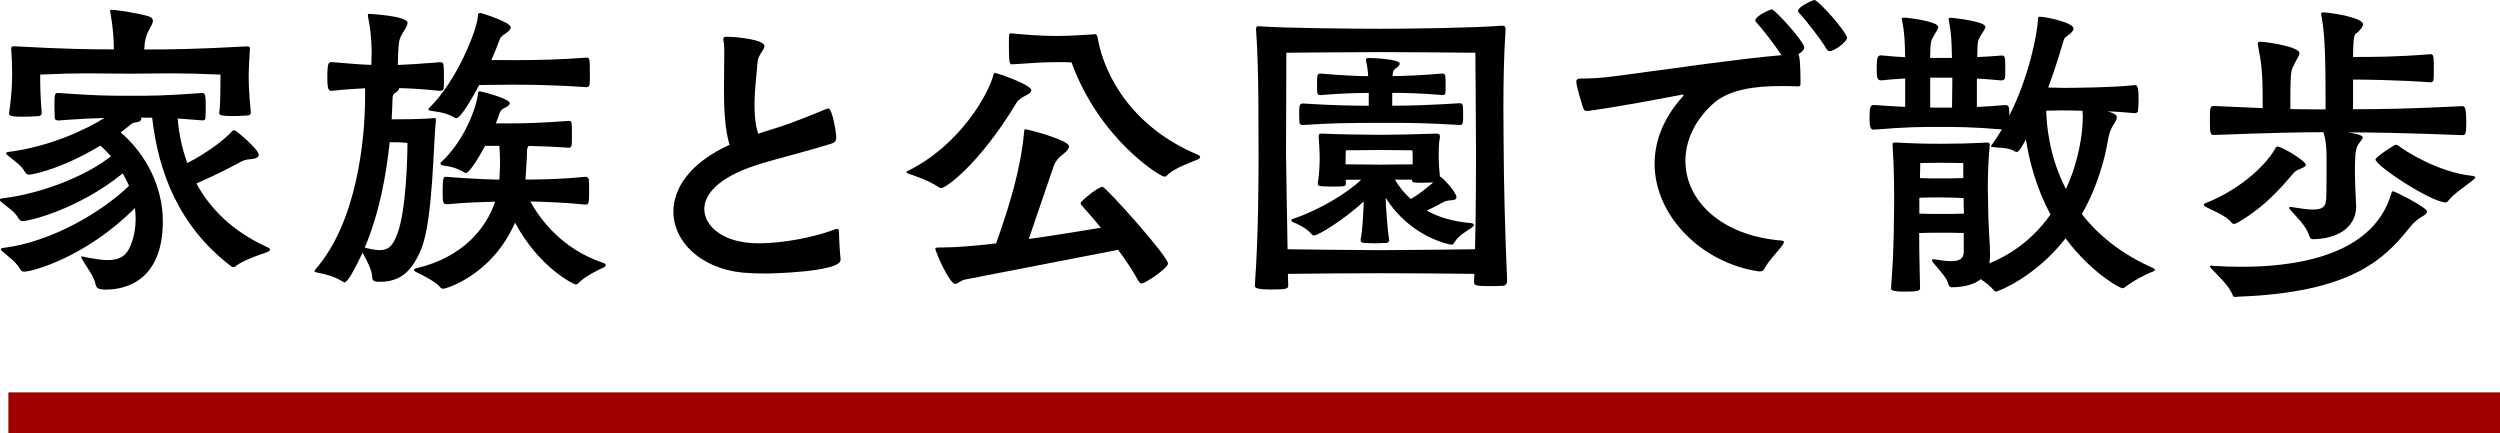 <?xml version="1.0" encoding="UTF-8"?>
<svg id="_レイヤー_2" data-name="レイヤー 2" xmlns="http://www.w3.org/2000/svg" viewBox="0 0 306.72 53.14">
  <g id="tx">
    <g>
      <g>
        <path d="m12.67,35.51c-.54,0-.88-.15-.96-.69-.15-.88-1.19-2.22-1.61-2.98-.08-.15-.15-.27-.15-.31s.04-.08.08-.08c.08,0,.19.04.34.08,1.19.23,2.1.38,2.83.38,1.57,0,2.3-.57,2.79-1.72.46-1.07.65-2.22.65-3.41,0-.42-.04-.84-.08-1.26-6.12,6.12-12.67,7.81-13.59,7.81-.23,0-.38-.08-.5-.31-.46-.88-1.68-1.72-2.22-2.22-.08-.08-.15-.15-.15-.23s.08-.11.27-.15c6.01-.73,12.21-4.48,15.46-7.62-.23-.54-.5-1.03-.77-1.53-5.47,4.44-11.52,5.86-12.25,5.86-.23,0-.42-.12-.54-.34-.46-.88-1.65-1.57-2.18-2.07-.08-.08-.11-.15-.11-.23s.08-.12.27-.15c5.7-.69,11.02-3.25,13.36-5.17-.42-.46-.84-.92-1.3-1.3-5.24,3.14-8.65,3.56-8.73,3.56-.23,0-.38-.08-.5-.31-.46-.88-1.65-1.61-2.18-2.1-.08-.08-.15-.15-.15-.23s.08-.11.27-.15c5.01-.61,9.64-2.79,11.79-4.17-1.34.04-2.98.11-5.63.31-.19,0-.46-.04-.46-.31s-.04-.8-.04-1.38c0-1.68.04-1.68.5-1.68,4.86.34,6.16.34,8.8.34,2.79,0,4.09,0,8.84-.34.34,0,.42.27.42,1.45,0,.65,0,1.34-.04,1.68,0,.15-.23.23-.38.23-1.19-.08-2.18-.19-3.02-.23.15,1.76.5,3.64,1.19,5.47,2.91-1.53,4.71-3.06,5.47-3.9.08-.08.15-.12.27-.12.08,0,.15.04.23.08.11.08,2.79,2.22,2.79,2.95,0,.34-.57.5-1.3.54-.46.04-.8.23-1.22.46-.99.54-2.83,1.49-5.13,2.49,1.68,3.1,4.44,5.89,8.69,7.81.23.11.34.19.34.31,0,.15-.23.27-.57.38-.96.31-2.83,1-3.6,1.61-.11.11-.23.15-.34.15s-.19-.04-.27-.11c-6.43-4.9-8.92-11.56-9.68-18.22h-1.42c.08.04.08.11.08.19,0,.15-.19.34-.65.38-.27.04-.42.08-.65.27-.38.31-.77.65-1.22.96,3.1,2.68,5.17,6.66,5.17,10.91,0,8.19-5.78,8.38-7,8.38h-.31ZM30.77,13.85c0,.19-.15.27-.31.31-.46.04-1.22.08-1.91.08-1.65,0-1.65-.19-1.65-.38v-.08c.08-.46.15-1.38.15-4.63-2.6-.11-4.48-.15-6.12-.15s-3.14.04-4.98.04c-2.22,0-3.71-.04-5.43-.04-1.49,0-3.14.04-5.59.15,0,.96,0,2.49.19,4.75,0,.19-.15.31-.34.34-.46.04-1.26.08-1.95.08-1.11,0-1.72-.04-1.72-.38v-.08c.38-2.41.38-4.4.38-4.97,0-.88-.04-1.76-.11-2.79v-.15c0-.19.08-.27.27-.27h.15c6.2.34,9.15.38,12.17.38,0-1-.08-2.6-.42-4.48-.04-.11-.04-.19-.04-.23,0-.11.04-.15.19-.15.38,0,2.98.34,4.52.8.38.11.54.31.54.54,0,.5-.61,1.19-.8,1.88-.19.54-.23,1.15-.27,1.65,3.6,0,6.24-.04,12.63-.38.27,0,.34.08.34.27v.11c-.08,1.34-.15,2.45-.15,3.14,0,2.22.23,4.17.27,4.63v.04Z" style="stroke-width: 0px;"/>
        <path d="m46.32,34.56c-.27,0-.65-.08-.65-.5,0-.88-.69-2.18-1.19-3.06-1.68,3.6-2.1,3.64-2.22,3.64-.04,0-.11-.04-.19-.08-1.03-.65-2.14-.92-3.1-1.11-.23-.04-.38-.08-.38-.19,0-.08.08-.15.19-.31,4.98-5.74,6.01-15.77,6.01-21.01v-1.11c-.92.04-2.1.11-4.09.31-.34,0-.54-.04-.54-1.61,0-1.88.15-1.91.54-1.91,2.64.23,3.87.31,4.86.34,0-.61.04-1.57.04-1.68-.04-1.72-.15-2.68-.46-4.32v-.15c0-.08.04-.11.11-.11.04,0,4.75.23,4.75,1.11,0,.34-.34.84-.61,1.26-.34.61-.46.8-.54,2.33,0,.11-.04,1-.04,1.57,1.22-.04,2.37-.12,5.2-.34.38,0,.46.04.46,1.76,0,.57,0,1.19-.04,1.49,0,.19-.31.27-.42.27-2.64-.27-3.86-.31-5.05-.34v.04c0,.15-.15.34-.46.54-.31.19-.34.46-.34.69-.04.77-.04,1.61-.11,2.56,3.52,0,4.78-.11,5.09-.15h.15c.15,0,.19.04.19.19v.15c-.31,2.41-.34,12.05-1.76,15.61-1.11,2.79-2.56,4.13-5.09,4.13h-.31Zm1.49-17.11c-.42,3.98-1.26,8.69-3.06,12.93.77.19,1.34.31,1.84.31,1.11,0,1.61-.57,2.14-1.95,1.11-2.83,1.26-9.49,1.26-11.21-.88-.08-1.45-.08-2.18-.08Zm23.99,7.65c-2.26-.23-4.71-.34-6.74-.38,1.26,2.26,3.87,5.78,8.84,7.5.31.08.42.19.42.31s-.12.23-.38.34c-.8.38-2.1,1-2.95,1.84-.11.15-.27.19-.38.19-.15,0-4.4-1.95-7.42-7.58-2.83,6.47-8.5,8.11-8.8,8.11-.15,0-.31-.08-.42-.23-.46-.57-1.95-1.38-2.95-1.84-.15-.08-.23-.15-.23-.23,0-.11.11-.19.34-.23,5.66-1.34,8.53-4.9,9.61-8.15-1.72.04-3.83.11-5.89.31-.54,0-.54-.27-.54-1.68,0-1.65.11-1.68.42-1.68h.11c2.3.19,4.63.31,6.43.34.04-.73.08-1.42.08-2.07,0-.77-.04-1.49-.08-2.07h-1.76c-.38.73-1.84,3.33-2.37,3.33-.04,0-.08,0-.11-.04-.92-.57-1.88-.8-2.64-.88-.19-.04-.34-.11-.34-.27,0-.04,0-.11.08-.15,2.91-2.68,4.4-6.89,4.52-8.5,0-.11.11-.19.23-.19,0,0,3.67.84,3.67,1.49,0,.15-.19.31-.46.46-.42.19-.65.34-.8.73-.04.08-.15.54-.46,1.26h1.53c1.95,0,3.87-.04,7.46-.31.19,0,.27.11.31.31.04.23.04.92.04,1.57,0,.46,0,.92-.04,1.15-.04.15-.19.27-.31.27-2.07-.15-3.67-.19-4.97-.23-.15.23-.19.42-.19.61,0,.84-.08,1.68-.19,3.52,2.14,0,4.9-.08,7.35-.34.15,0,.42.11.42.34.04.34.04.96.04,1.57,0,1.42-.11,1.49-.38,1.49h-.08Zm-9.07-17.72c3.67,0,6.05-.08,9.26-.31.38,0,.38.31.38,2.1,0,.54,0,1.03-.04,1.26-.04.15-.23.27-.34.27-4.44-.31-7.54-.31-9.26-.31-1.22,0-2.64.04-3.94.04-.99,1.88-2.3,4.06-2.79,4.06-.04,0-.11,0-.19-.04-.92-.54-1.72-.69-2.87-.84-.23-.04-.38-.08-.38-.19,0-.04.04-.11.11-.19,3.33-3.21,5.93-9.64,5.97-11.37,0-.19.11-.27.31-.27.08,0,3.71,1.11,3.71,1.76,0,.19-.15.42-.54.69-.46.34-.65.31-.92,1.07-.23.65-.54,1.42-.92,2.26h2.45Z" style="stroke-width: 0px;"/>
        <path d="m103.13,31.88c0,1.53-8.95,1.68-9.15,1.68-1.03,0-1.99-.04-2.83-.11-5.17-.5-8.53-3.79-8.53-7.5,0-2.87,2.03-5.97,6.89-8.19-.57-1.8-.69-4.44-.69-6.85,0-1.57.04-3.02.04-4.13,0-.73,0-1.3-.08-1.65,0-.15-.04-.23-.04-.31,0-.27.11-.31.46-.31.96,0,4.59.31,4.59,1.15,0,.46-.77,1.07-.84,1.91-.08,1.22-.38,3.33-.38,5.36,0,1.26.11,2.49.46,3.48.54-.19,1.11-.38,1.76-.57,2.68-.8,5.55-2.07,6.66-2.49.08-.04.15-.04.19-.04.46,0,.96,2.91.96,3.56,0,.34-.11.61-.65.77-1.03.34-3.56,1.03-5.51,1.57-1.38.38-2.72.73-3.83,1.11-4.48,1.49-6.2,3.52-6.2,5.32,0,2.1,2.3,4.21,6.66,4.21,3.02,0,6.74-.73,9.22-1.65.19-.08.31-.11.42-.11.15,0,.23.11.23.46,0,.77.11,2.56.19,3.21v.11Z" style="stroke-width: 0px;"/>
        <path d="m115.17,22.96c-1.34-.88-2.95-1.38-3.71-1.65-.15-.08-.27-.11-.27-.19,0-.04.08-.08.19-.15,6.43-3.18,9.95-9.49,10.52-11.86.04-.11.11-.15.19-.15.31,0,4.44,1.45,4.44,2.1,0,.23-.27.46-.65.65-.42.19-.92.5-1.15.88-4.78,7.88-8.8,10.49-9.22,10.49-.11,0-.23-.04-.34-.11Zm3.25,11.33c-.57.11-.92.54-1.22.54-.73,0-2.45-3.98-2.45-4.32,0-.08.04-.15.5-.15h.42c1.57,0,3.94-.19,6.54-.5,1.57-4.4,3.02-9.03,3.44-13.7.04-.23.04-.31.11-.31.34,0,5.4,1.34,5.4,2.1,0,.42-.61.88-.96,1.15-.27.23-.73.65-.96,1.38l-3.02,8.84c3.29-.46,6.51-1,8.84-1.38-1.15-1.42-2.1-2.45-2.37-2.76-.08-.11-.11-.19-.11-.27,0-.23,2.14-1.99,2.68-1.99.42,0,8.04,8.53,8.04,9.41,0,.57-2.79,2.45-3.25,2.45-.15,0-.27-.11-.42-.38-.69-1.26-1.57-2.56-2.45-3.75l-18.75,3.64Zm5.74-30.19c1.99.19,3.67.31,5.4.31,1.42,0,2.87-.08,4.59-.19.08,0,.15-.04.23-.04.11,0,.23.12.31.57.84,4.67,4.32,10.91,12.28,14.24.15.08.27.15.27.27s-.12.23-.31.31c-.69.31-2.87,1.03-3.75,1.95-.08.12-.19.15-.34.15-.5,0-7.96-4.59-11.37-14.01-.61-.04-1.22-.04-1.8-.04-2.07,0-3.79.19-5.51.27-.31,0-.38-.08-.38-2.64,0-1.15.04-1.15.23-1.15h.15Z" style="stroke-width: 0px;"/>
        <path d="m158.05,35.02c0,.38-.11.5-2.07.5-1.45,0-2.03-.12-2.03-.46.46-6.24.46-13.36.46-16.15-.04-3.02.08-9.8-.31-15.35,0-.15.04-.34.27-.34h.04c2.98.23,11.71.31,14.96.31,3.56,0,11.71-.11,14.89-.38h.08c.31,0,.38.23.38.42-.23,3.41-.27,6.93-.27,9.87,0,2.33.04,4.29.04,5.47,0,2.45.15,9.64.42,15.58,0,.31-.23.57-.46.57-.54.04-1.22.04-1.88.04-1.61,0-1.72-.12-1.72-.54,0-.31.04-.65.04-.96-2.3-.04-8.8-.08-11.48-.08-2.53,0-8.69.04-11.4.08l.04,1.42Zm23.04-16.19c0-2.37-.08-12.36-.08-12.36,0,0-8.57-.08-11.63-.08s-11.56.08-11.56.08c0,0-.04,10.22-.04,12.55,0,1.22.11,6.31.19,11.56,2.68.04,8.84.11,11.4.11,2.72,0,9.38-.08,11.6-.11.12-4.98.12-10.6.12-11.75Zm-10.64,10.6c0,.19-.11.38-.5.38s-.84.04-1.3.04-.88-.04-1.26-.04c-.31,0-.46-.15-.46-.34v-.08c.23-1.03.34-3.29.38-4.67-2.41,2.22-5.55,4.17-6.12,4.17-.11,0-.19-.08-.31-.19-.54-.69-1.65-1.22-2.26-1.45-.11-.08-.19-.15-.19-.23s.04-.11.15-.15c3.25-1.07,6.77-3.22,8.42-4.82h-1.88v.46c0,.34-.04.38-1.72.38s-1.72-.11-1.72-.34v-.08c.19-1.19.23-2.45.23-3.06,0-.92-.08-1.91-.12-2.56,0-.38.04-.46.34-.46h.11c1.3.08,5.59.15,7.19.15s4.82-.08,6.85-.15c.31,0,.38.15.38.31v.11c-.15.73-.15,1.88-.15,2.53,0,.54.04,1.3.15,2.33h.04c.15,0,1.99,1.84,1.99,2.53,0,.31-.31.34-.77.38-.46.04-.69.12-1.07.34-.34.19-1.07.57-1.8.92,1.38.77,3.14,1.34,5.43,1.53.23.04.34.11.34.23,0,.08-.08.19-.23.31-.65.5-1.61.88-2.18,1.88-.12.19-.23.23-.34.23-.08,0-5.01-.84-8.07-5.78.04,1.26.23,3.94.42,5.13v.08Zm.34-16.46c2.22,0,4.71-.08,8.34-.31.19,0,.31.11.34.31.04.23.04.77.04,1.26,0,.88-.04,1.11-.38,1.11-3.52-.23-6.16-.27-8.3-.27-6.08,0-7.46.04-11.02.27-.15,0-.34-.08-.38-.27,0-.19-.04-.61-.04-.99,0-1.22.04-1.38.5-1.38,3.67.23,6.08.27,8.04.27v-1.57c-1.45,0-3.06.04-5.97.27-.15,0-.31-.08-.34-.27,0-.19-.04-.57-.04-.99,0-1.38.08-1.38.46-1.38,2.87.23,4.44.31,5.82.31-.04-.69-.11-1.19-.27-1.88v-.08c0-.15.08-.27.27-.27.65,0,3.87.15,3.87.69,0,.23-.27.46-.46.57-.31.19-.38.38-.42.96,1.61,0,3.21-.08,6.16-.31.15,0,.27.11.31.31.04.23.04.77.04,1.22,0,.38,0,.73-.04.92,0,.15-.19.19-.31.19-2.87-.23-4.59-.27-6.2-.27v1.57Zm2.53,6.35c0-.54-.04-.88-.04-.88,0,0-2.83-.04-3.9-.04s-4.25.04-4.25.04c0,0-.04.23-.04.92v.8c.96,0,3.6.04,4.29.04s3.06-.04,3.94-.04v-.84Zm-.08,2.72h-2.1c.38.65,1,1.53,1.95,2.37,1.07-.61,2.07-1.45,2.76-2.03-.31,0-.73.04-1.15.04-1.22,0-1.45,0-1.45-.27v-.11Z" style="stroke-width: 0px;"/>
        <path d="m215.74,33.29c-6.93-1.03-12.74-6.77-12.74-13.2,0-2.72,1.03-5.55,3.44-8.23.08-.08.11-.15.11-.19s-.04-.08-.11-.08c-.04,0-.08.04-.15.04-7.35,1.42-11.37,1.99-11.56,1.99-.15,0-.34-.04-.42-.19-.15-.31-.92-2.91-.92-3.41,0-.27.19-.38.5-.38,1.26,0,2.76-.08,4.36-.31,6.43-.84,15.23-2.14,20.32-2.56-.88-1.34-2.41-3.29-3.14-4.09-.08-.08-.08-.11-.08-.19,0-.5,1.8-1.34,2.03-1.34.38,0,3.98,3.98,3.98,4.67,0,.42-.69.8-.73.84.19.08.27,1.8.27,3.25v.42c0,.15-.08.27-.27.27-.69-.04-1.42-.04-2.18-.04-3.06,0-6.39.38-8.38,2.26-2.26,2.1-3.29,4.55-3.29,6.93,0,4.75,4.25,9.15,11.75,9.76.27.04.34.08.34.19,0,.08-.08.23-.19.38-.54.77-1.8,2.03-2.22,2.91-.11.23-.31.31-.57.31h-.15Zm8.73-27.02c-.15,0-.27-.08-.38-.27-.8-1.34-2.6-3.6-3.41-4.48-.08-.08-.08-.11-.08-.19,0-.54,1.91-1.34,1.99-1.34.5,0,4.02,3.98,4.02,4.67,0,.42-1.49,1.61-2.14,1.61Z" style="stroke-width: 0px;"/>
        <path d="m262,10.45c.23,0,.38.31.38,1.72,0,.57-.04,1.11-.08,1.45,0,.15-.23.27-.34.27-.96-.08-2.14-.19-3.37-.23.73.23,1.11.38,1.11.73,0,.38-.34.8-.57,1.19-.31.57-.42,1.11-.57,1.95-.31,1.72-1.11,5.17-3.14,8.73,1.95,2.53,4.75,4.86,8.8,6.66.08.04.15.11.15.19s-.08.15-.27.23c-.69.23-2.33,1.07-3.41,1.91-.08.08-.19.11-.31.11-.31,0-3.83-1.91-6.96-6.12-3.79,4.86-8.38,6.54-8.53,6.54-.08,0-.15-.04-.23-.11-.5-.61-1.07-1.03-1.65-1.42-.73.61-1.88.96-3.56,1-.19,0-.34-.11-.42-.42-.15-.73-1.19-1.8-1.88-2.64-.08-.08-.12-.19-.12-.27s.08-.11.19-.11h.12c.84.15,1.53.23,2.1.23.96,0,1.49-.31,1.49-1.15v-2.3c-.8-.04-2.18-.04-2.87-.04-.57,0-1.68,0-2.6.04,0,3.06.08,4.75.11,6.81,0,.27-.38.38-1.76.38-1.68,0-1.8-.19-1.8-.38v-.08c.19-2.76.34-4.36.38-10.52,0-1.07,0-4.21-.19-6.89v-.23c0-.15.04-.19.27-.19h.23c1.95.11,3.64.15,5.4.15s3.6-.04,5.63-.15h.11c.19,0,.27.08.27.27v.11c-.19,2.07-.23,3.83-.23,5.13,0,.96.04,1.65.04,2.03,0,2.87.23,4.36.23,6.35,0,.31-.04.61-.08.92,3.33-1.34,5.78-3.56,7.5-5.97-1.76-3.29-2.6-6.58-3.02-9.22-.61,1.11-.84,1.53-1.15,1.53-.08,0-.11,0-.15-.04-.88-.54-1.76-.42-2.6-.54-.23-.04-.38,0-.38-.11,0-.04.04-.12.11-.19.42-.61.84-1.22,1.22-1.88-3.67-.31-5.66-.31-7.77-.31s-3.83,0-7.92.34c-.34,0-.54-.12-.54-1.38,0-1.38.08-1.65.54-1.65,1.57.11,2.79.19,3.83.23v-3.48c-.8.04-1.76.11-2.95.23-.5,0-.54-.38-.54-1.42,0-1.34.08-1.65.54-1.65,1.19.12,2.14.19,2.95.23-.04-1.95-.08-3.06-.38-4.52-.04-.08-.04-.15-.04-.19,0-.11.08-.15.27-.15.84.04,4.21.5,4.21,1.15,0,.23-.27.57-.5,1-.38.69-.46.57-.5,2.76v.04h2.68c-.04-2.03-.08-3.1-.38-4.59,0-.08-.04-.11-.04-.15,0-.15.12-.19.31-.19.54.04,4.21.46,4.21,1.11,0,.27-.31.61-.54,1.03-.38.69-.42.54-.46,2.68.84-.04,1.8-.08,2.98-.19.46,0,.46.15.46,1.76,0,.42,0,.8-.04,1.03,0,.15-.31.27-.42.27-1.15-.11-2.14-.19-3.02-.23v3.48c1-.04,2.1-.11,3.48-.23.5,0,.5.31.5,1.3,2.41-4.78,3.41-9.91,3.52-11.83,0-.19,0-.31.19-.31.8,0,4.17.73,4.17,1.45,0,.19-.15.42-.54.73-.42.34-.57.31-.73.88-.27.96-.92,3.14-1.84,5.63.69,0,1.34.04,1.91.04,1.03,0,6.08-.04,8.73-.34h.04Zm-21.09,13.85c-.8-.04-2.14-.08-2.83-.08-.61,0-1.76,0-2.6.04v1.95c.92.04,2.1.04,2.6.04.61,0,2.03,0,2.87-.04,0-.61-.04-.99-.04-1.19v-.73Zm-.04-4.29s-1.68-.04-2.83-.04-2.45.04-2.45.04c0,0,0,.84-.04,1.84.84.04,1.95.04,2.49.04.61,0,1.99,0,2.83-.04v-1.84Zm-1.38-6.81c0-.96.04-2.41.04-3.67h-2.72v3.67h2.68Zm13.7.34c-.77,0-1.45.04-2.14.04.04,1.88.38,5.66,2.41,9.61,1.53-3.25,2.07-6.74,2.07-8.76,0-.31,0-.57-.04-.84-1.07-.04-1.95-.04-2.3-.04Z" style="stroke-width: 0px;"/>
        <path d="m282.18,20.74c-.5.19-.54.23-.92.65-.77.84-2.95,3.75-6.74,5.93-.15.08-.31.15-.46.15-.08,0-.19-.04-.27-.15-.69-.92-2.56-1.57-3.25-1.99-.08-.04-.15-.11-.15-.23,0-.04.04-.12.15-.15,4.75-1.88,7.73-5.09,8.61-6.74.08-.15.15-.23.27-.23.54,0,3.48,1.76,3.48,2.26,0,.19-.31.31-.73.5Zm6.89,4.67c0,1.45-.99,3.79-5.2,3.94-.38,0-.46-.11-.57-.46-.38-1.22-1.61-2.33-2.3-3.14-.11-.11-.15-.19-.15-.27,0-.04.04-.08.15-.08h.11c1.19.19,2.03.31,2.68.31,1.26,0,1.57-.42,1.61-1.38.04-.38.04-3.67.04-4.9,0-1.38-.08-2.22-.38-3.21-2.79,0-6.58.08-13.43.34-.46,0-.5-.23-.5-1.65,0-1.72,0-1.91.5-1.91l5.97.27v-1.61c0-2.72-.19-4.17-.57-6.08,0-.08-.04-.15-.04-.19,0-.19.11-.27.34-.27,1.03.04,4.78.65,4.78,1.38,0,.34-.34.77-.57,1.26-.42.84-.5.77-.54,3.48v2.14c1.76.04,3.14.04,4.32.04,0-5.85-.04-8.99-.5-11.44-.04-.11-.04-.19-.04-.27,0-.15.08-.19.31-.19,1,.04,4.82.65,4.82,1.45,0,.31-.31.65-.57.92-.42.38-.61-.04-.65,2.87v.23c2.53,0,5.17,0,9.49-.34.42,0,.42.27.42,1.99,0,.46,0,.96-.04,1.19-.04.15-.19.27-.34.27-3.64-.27-7.88-.34-9.53-.34v3.64c3.02,0,6.77-.04,13.43-.38.34,0,.46.5.46,1.84,0,1.45-.04,1.72-.46,1.72-6.96-.27-10.98-.34-14.01-.34,1.68.27,1.76.5,1.76.61,0,.23-.34.54-.57.92-.38.61-.38,1.84-.38,3.41,0,.96.08,2.64.15,4.09v.15Zm7.69,1.42c-.5.34-.84.73-1.3,1.3-3.06,3.79-7.19,7.77-20.9,8.27-.11,0-.23.04-.31.04-.15,0-.23-.04-.31-.19-.46-1.22-1.91-2.53-2.53-3.18-.19-.19-.27-.34-.27-.38,0-.08.08-.11.15-.11s.15.04.27.04c1.22.08,2.37.11,3.48.11,5.55,0,16-.92,18.33-8.96.08-.19.08-.31.23-.31.19,0,4.17,1.99,4.17,2.49,0,.34-.61.61-1.03.88Zm6.93-5.05s-.08.15-.23.27c-.92.77-2.37,1.65-3.1,2.6-.08.11-.19.19-.27.19-1.8,0-8.65-4.52-8.65-5.28,0-.27,2.14-1.68,2.37-1.76.11-.04.15-.04.19-.04.08,0,.15.04.31.15.61.5,4.78,3.25,9.07,3.67.15.04.31.08.31.19Z" style="stroke-width: 0px;"/>
      </g>
      <rect x="1.03" y="48.14" width="305.69" height="5" style="fill: #a20000; stroke-width: 0px;"/>
    </g>
  </g>
</svg>